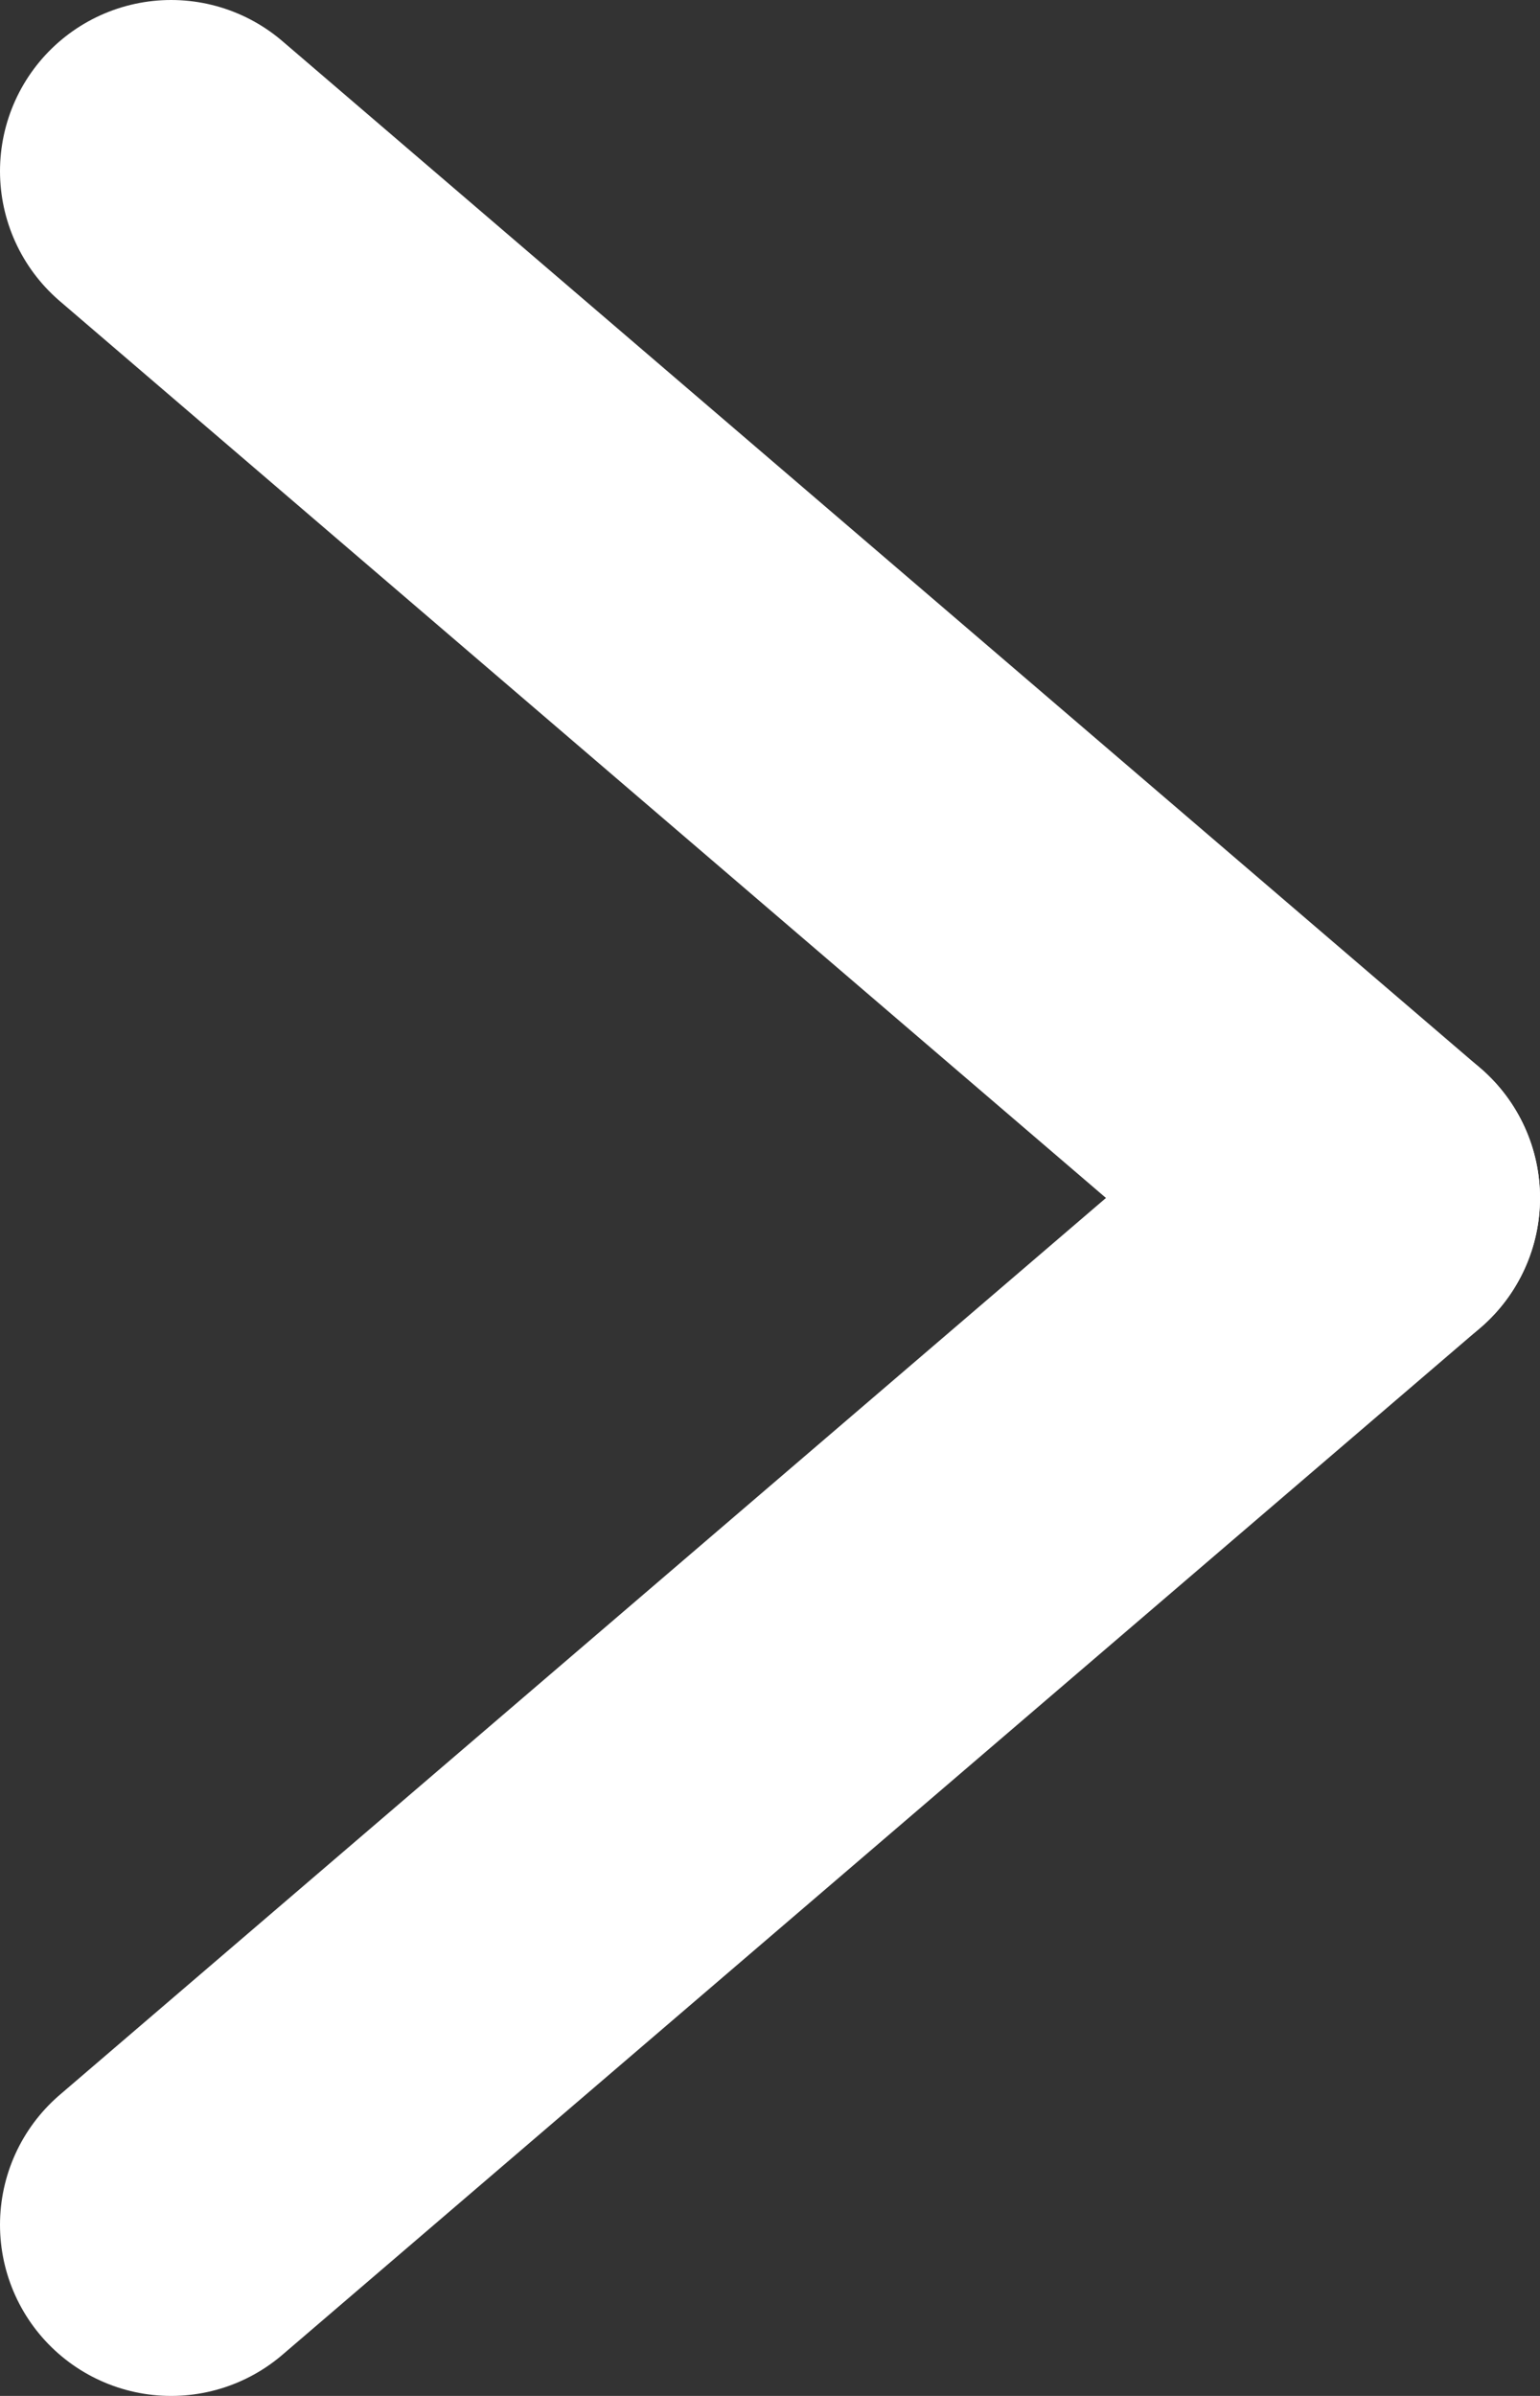 <svg id="Calque_1" data-name="Calque 1" xmlns="http://www.w3.org/2000/svg" viewBox="0 0 9 14"><rect x="0" y="0" width="9" height="14" fill="#333333" stroke="none"/><defs><style>.cls-1{fill:none;stroke:#fff;stroke-linecap:round;stroke-width:2px;}</style></defs><g id="Groupe_2" data-name="Groupe 2"><line id="Ligne_1" data-name="Ligne 1" class="cls-1" x1="1" y1="1" x2="8" y2="7"/><line id="Ligne_2" data-name="Ligne 2" class="cls-1" x1="8" y1="7" x2="1" y2="13"/></g></svg>